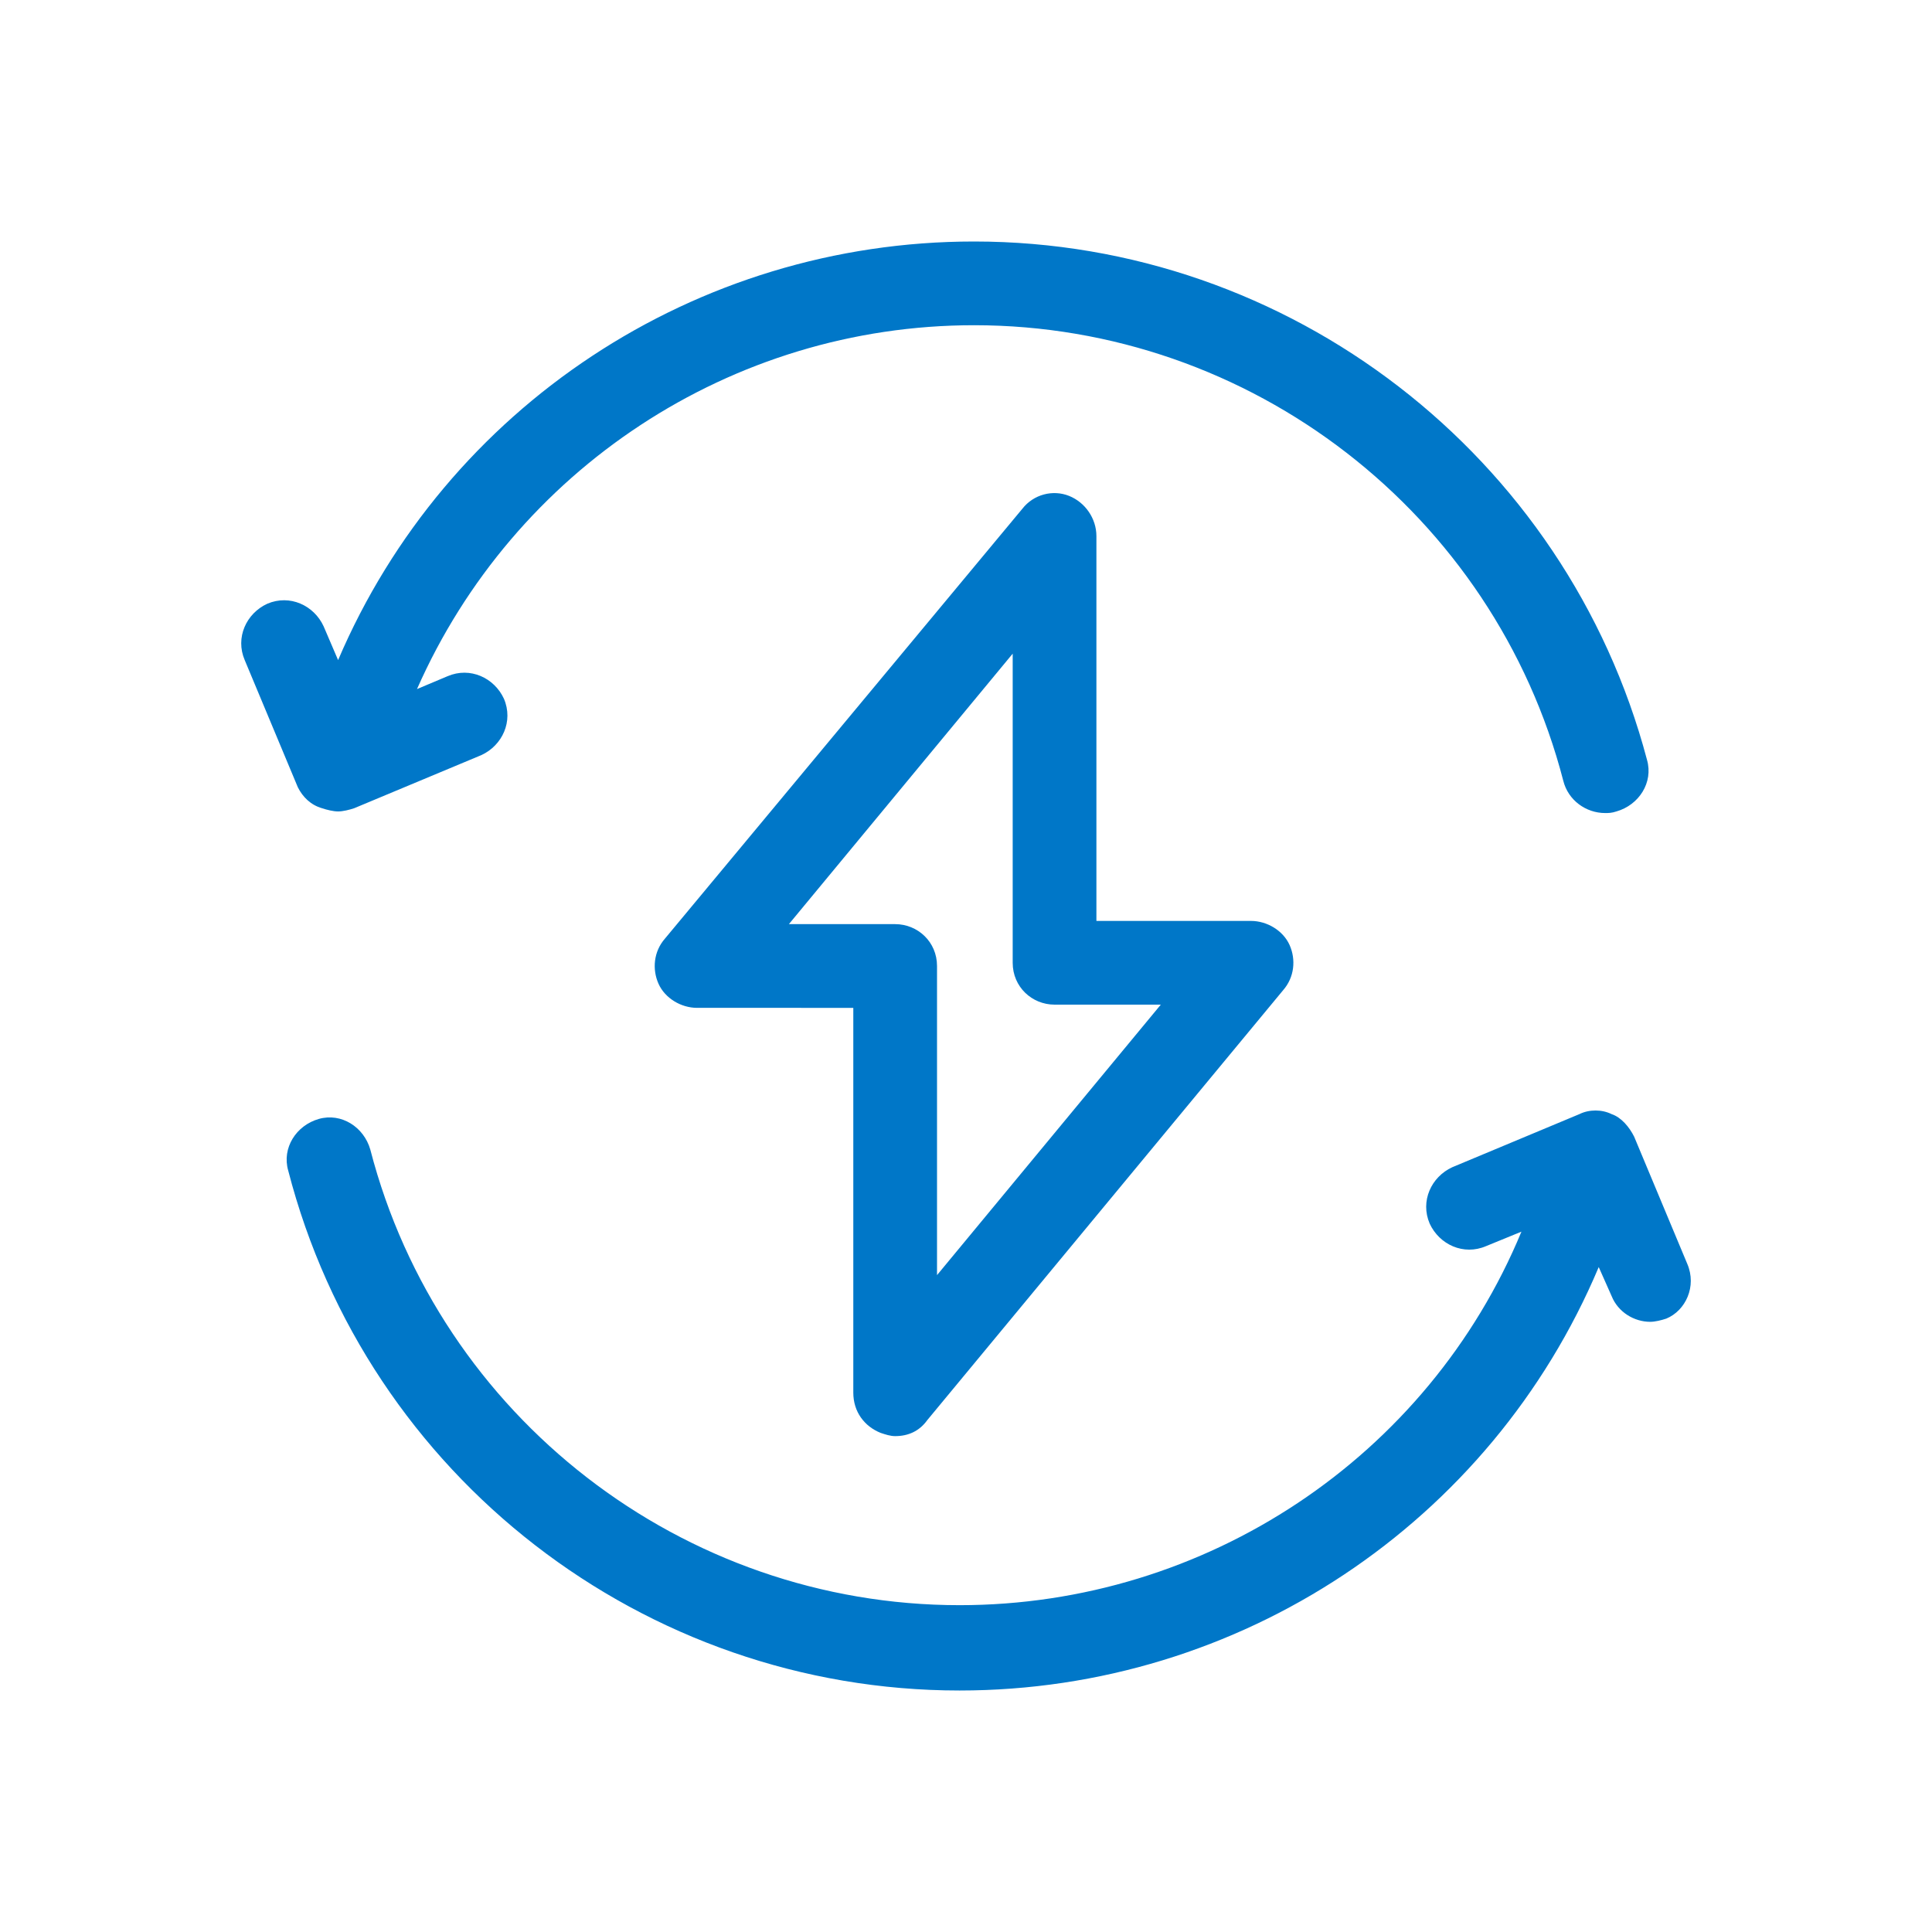 <?xml version="1.0" encoding="utf-8"?>
<!-- Generator: Adobe Illustrator 23.1.0, SVG Export Plug-In . SVG Version: 6.00 Build 0)  -->
<svg version="1.1" id="Capa_1" xmlns="http://www.w3.org/2000/svg" xmlns:xlink="http://www.w3.org/1999/xlink" x="0px" y="0px"
	 viewBox="0 0 120 120" style="enable-background:new 0 0 120 120;" xml:space="preserve">
<style type="text/css">
	.st0{fill:#0077C8;}
</style>
<g>
	<path class="st0" d="M20,50.2c0.3,0.1,0.7,0.2,1,0.2c0.3,0,0.7-0.1,1-0.2l7.9-3.3c1.3-0.6,2-2.1,1.4-3.5c-0.6-1.3-2.1-2-3.5-1.4
		l-1.9,0.8c6-13.6,19.5-22.6,34.6-22.6c17.2,0,32.3,11.7,36.6,28.3c0.3,1.2,1.4,2,2.6,2c0.2,0,0.4,0,0.7-0.1
		c1.4-0.4,2.3-1.8,1.9-3.2C97.3,28.3,80.1,15,60.5,15C43.2,15,27.7,25.3,21,41l-0.9-2.1c-0.6-1.3-2.1-2-3.5-1.4
		c-1.3,0.6-2,2.1-1.4,3.5l3.3,7.9C18.8,49.5,19.3,50,20,50.2z"/>
	<path class="st0" d="M104.8,78.5l-3.3-7.9c-0.3-0.6-0.8-1.2-1.4-1.4c-0.6-0.3-1.4-0.3-2,0l-7.9,3.3c-1.3,0.6-2,2.1-1.4,3.5
		c0.6,1.3,2.1,2,3.5,1.4l2.2-0.9c-5.8,14-19.6,23.2-34.9,23.2c-17.2,0-32.3-11.7-36.6-28.3c-0.4-1.4-1.8-2.3-3.2-1.9
		c-1.4,0.4-2.3,1.8-1.9,3.2c4.9,19,22.1,32.3,41.7,32.3c17.4,0,33-10.4,39.7-26.3l0.8,1.8c0.4,1,1.4,1.6,2.4,1.6
		c0.3,0,0.7-0.1,1-0.2C104.7,81.4,105.4,79.9,104.8,78.5z"/>
	<path class="st0" d="M54.7,89c0.3,0.1,0.6,0.2,0.9,0.2c0.8,0,1.5-0.3,2-1l22.1-26.7c0.7-0.8,0.8-1.9,0.4-2.8
		c-0.4-0.9-1.4-1.5-2.4-1.5h-9.6V33.3c0-1.1-0.7-2.1-1.7-2.5c-1-0.4-2.2-0.1-2.9,0.8L41.3,58.3c-0.7,0.8-0.8,1.9-0.4,2.8
		c0.4,0.9,1.4,1.5,2.4,1.5H53v23.9C53,87.7,53.7,88.6,54.7,89z M49,57.4l13.9-16.8v19.2c0,1.5,1.2,2.6,2.6,2.6h6.6L58.2,79.2V60
		c0-1.5-1.2-2.6-2.6-2.6H49z"/>
</g>
</svg>
